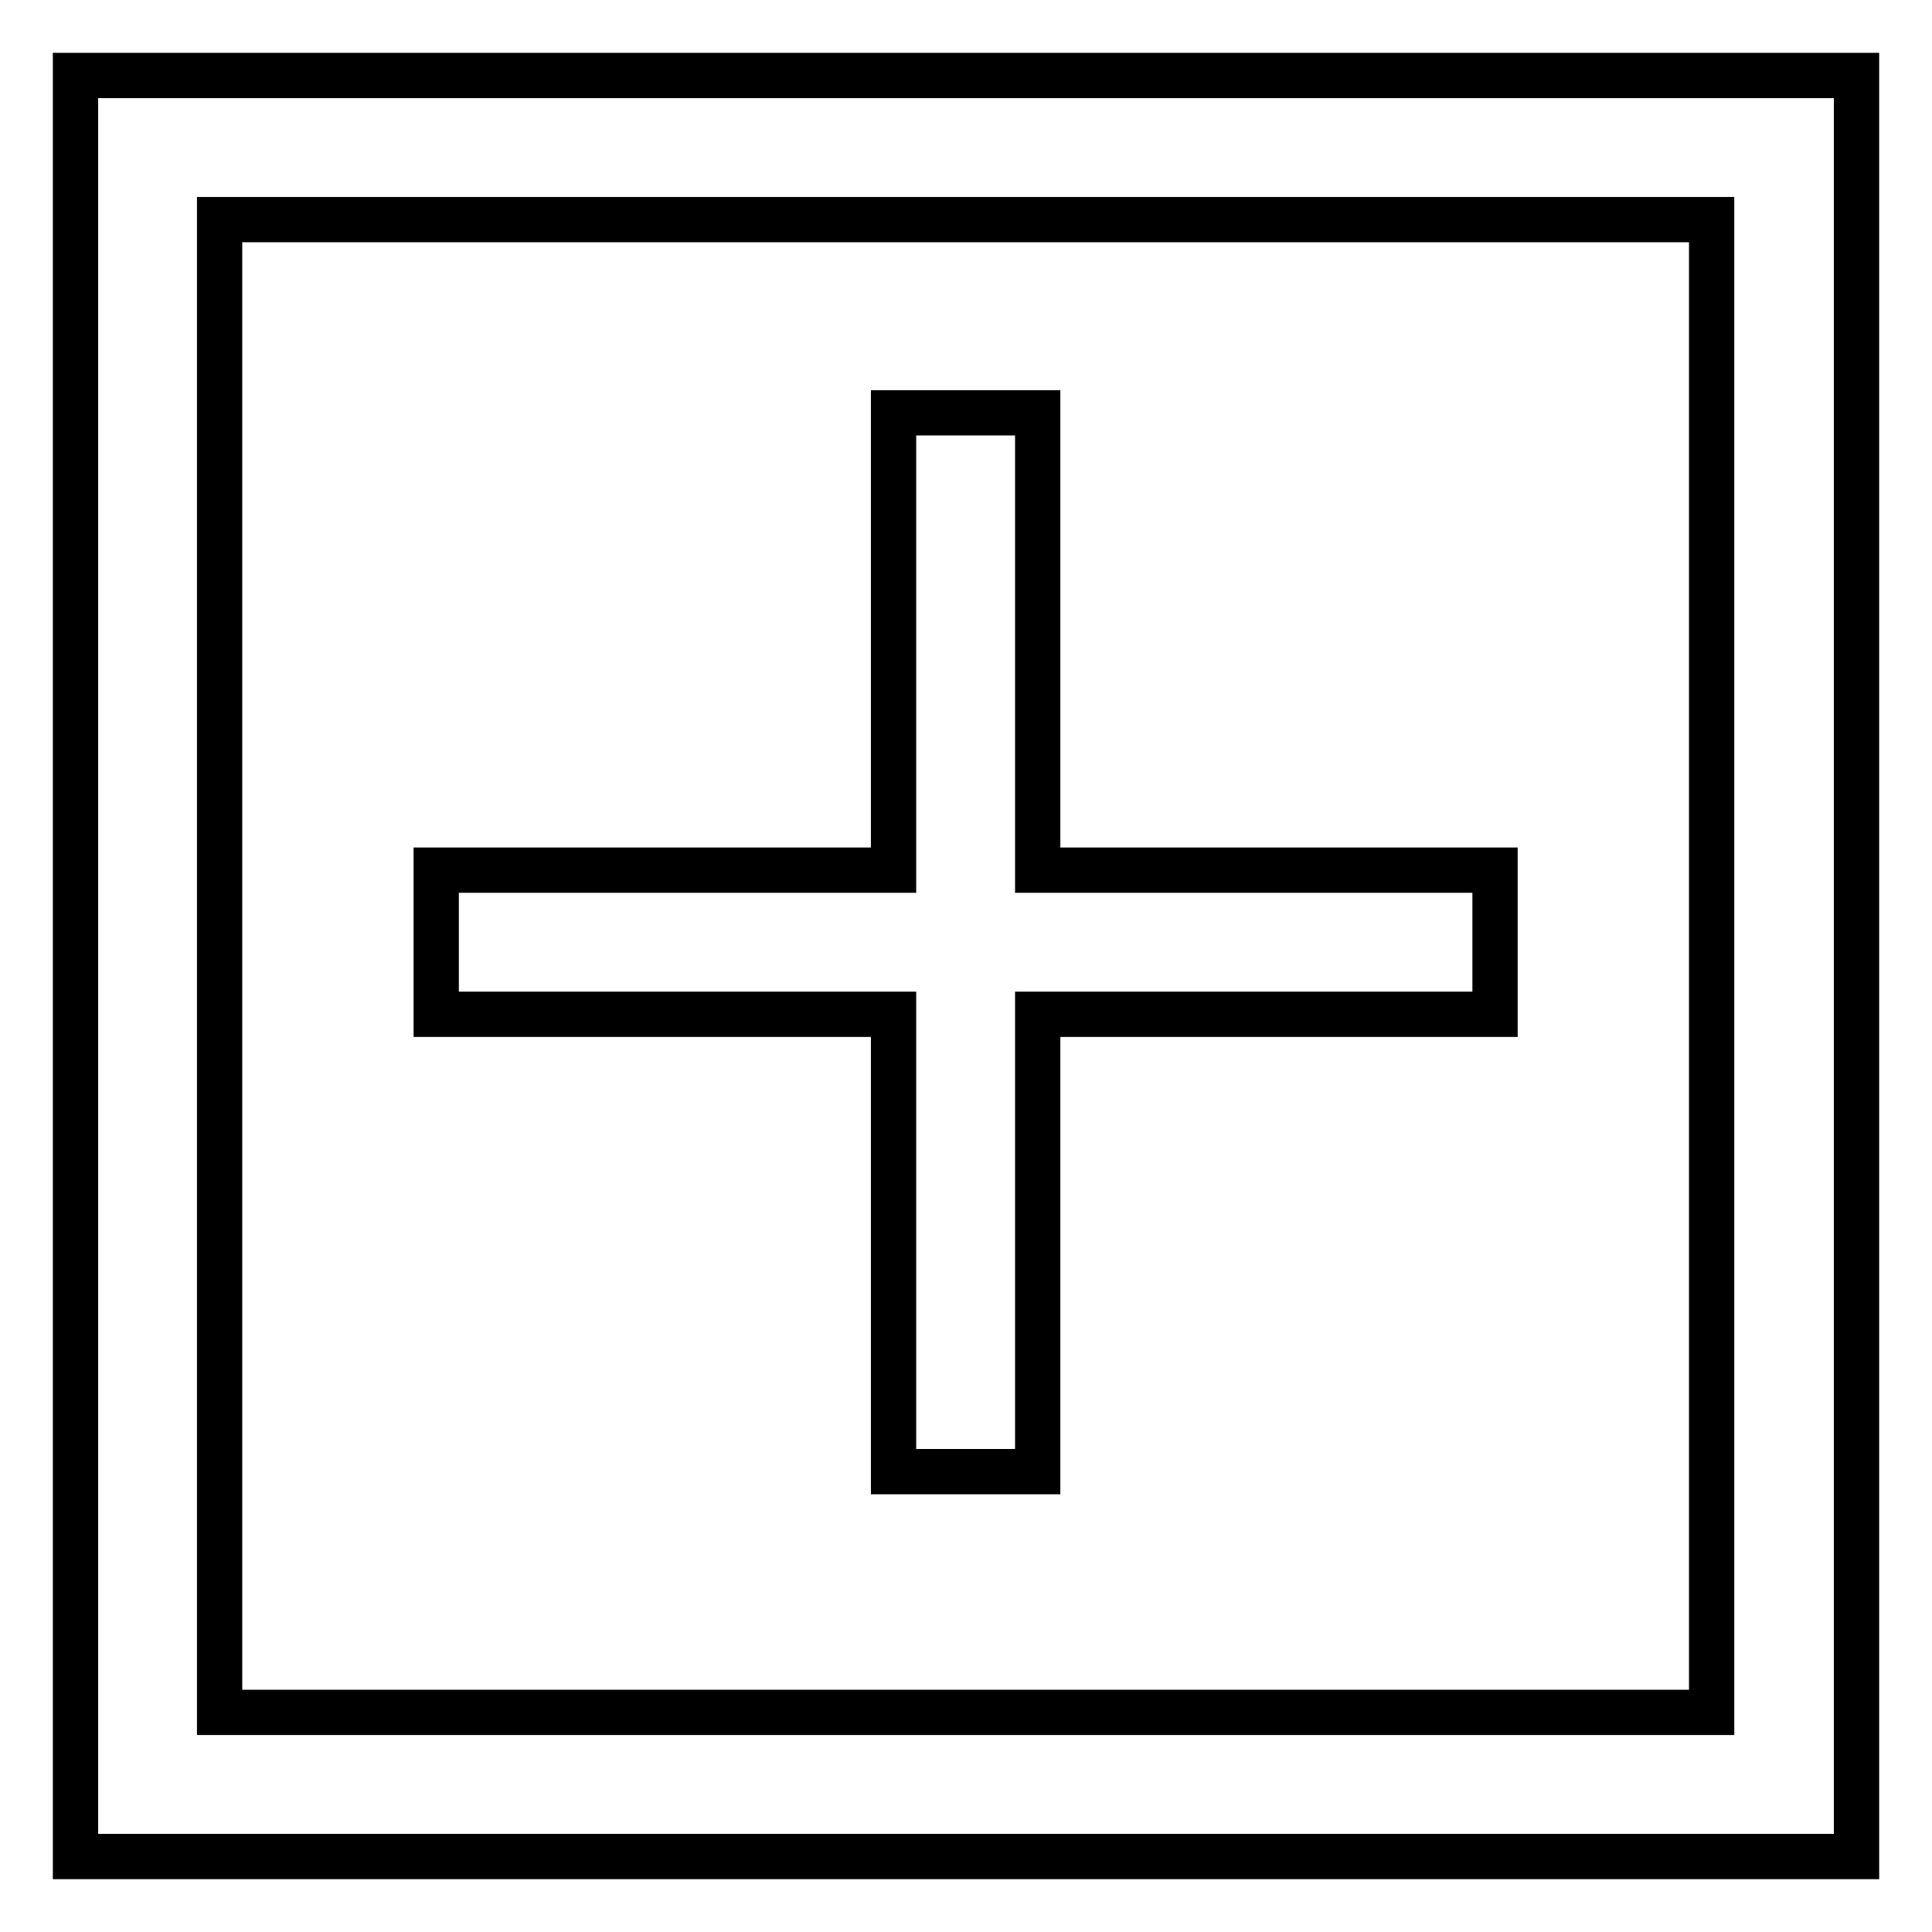 <?xml version="1.0" encoding="utf-8"?>
<!-- Svg Vector Icons : http://www.onlinewebfonts.com/icon -->
<!DOCTYPE svg PUBLIC "-//W3C//DTD SVG 1.1//EN" "http://www.w3.org/Graphics/SVG/1.1/DTD/svg11.dtd">
<svg version="1.1" xmlns="http://www.w3.org/2000/svg" xmlns:xlink="http://www.w3.org/1999/xlink" x="0px" y="0px" viewBox="0 0 256 256" enable-background="new 0 0 256 256" xml:space="preserve">
<g> <path stroke-width="6" fill-opacity="0" stroke="#000000"  d="M118.4,195h19.1v-60.6h60.6v-19.1h-60.6V54.7h-19.1v60.6H57.8v19.1h60.6V195z M10,10v236h236V10H10z  M226.9,226.9H29.1V29.1h197.7V226.9z"/></g>
</svg>